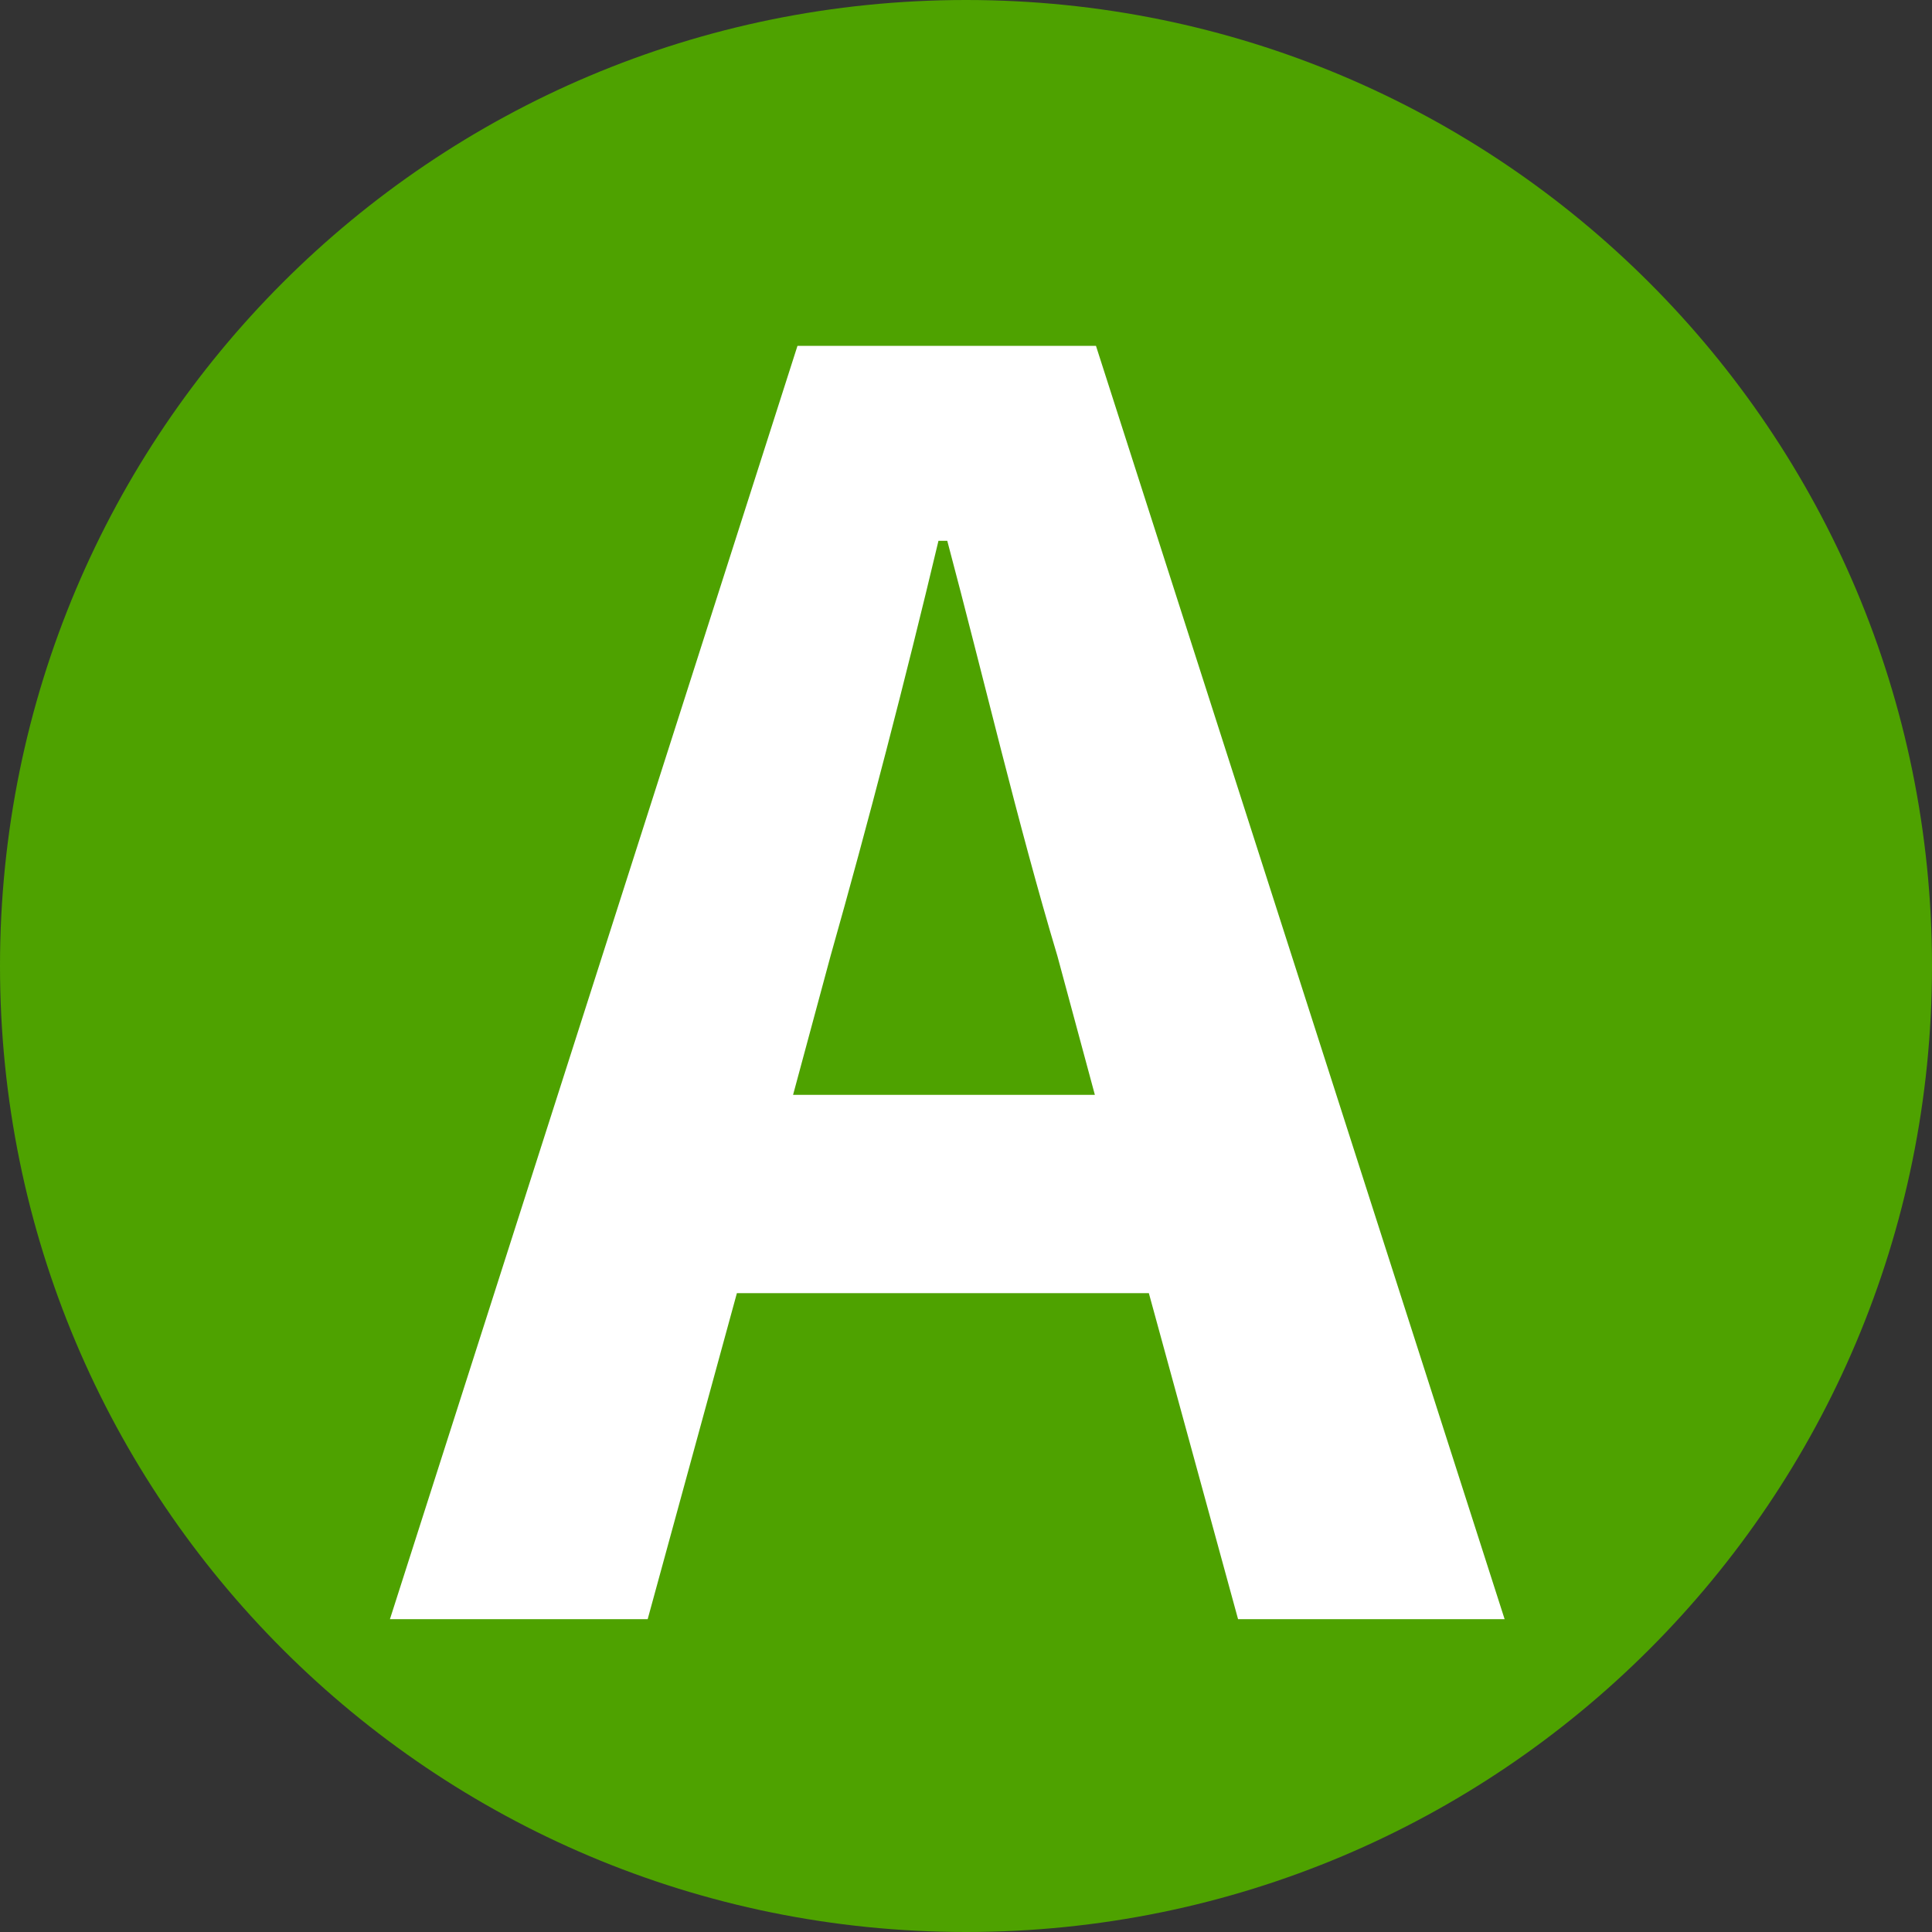 <?xml version="1.0" encoding="UTF-8"?><svg id="_レイヤー_2" xmlns="http://www.w3.org/2000/svg" viewBox="0 0 17.54 17.54"><rect x="0" y="0" width="17.54" height="17.54" fill="#333333" stroke="none"/><defs><style>.cls-1{fill:#fff;}.cls-1,.cls-2{stroke-width:0px;}.cls-2{fill:#4ea200;}</style></defs><g id="_テキスト_フォト"><path class="cls-2" d="m8.77,0c4.85,0,8.77,3.92,8.77,8.77s-3.92,8.77-8.77,8.77S0,13.62,0,8.77,3.92,0,8.77,0Z"/><path class="cls-1" d="m7.24,3.14h2.71l3.71,11.56h-2.42l-.81-2.96h-3.74l-.81,2.96h-2.34L7.24,3.14Zm-.05,6.8h2.75l-.34-1.26c-.36-1.2-.67-2.53-1-3.77h-.08c-.3,1.26-.64,2.57-.98,3.77l-.34,1.26Z"/></g></svg>